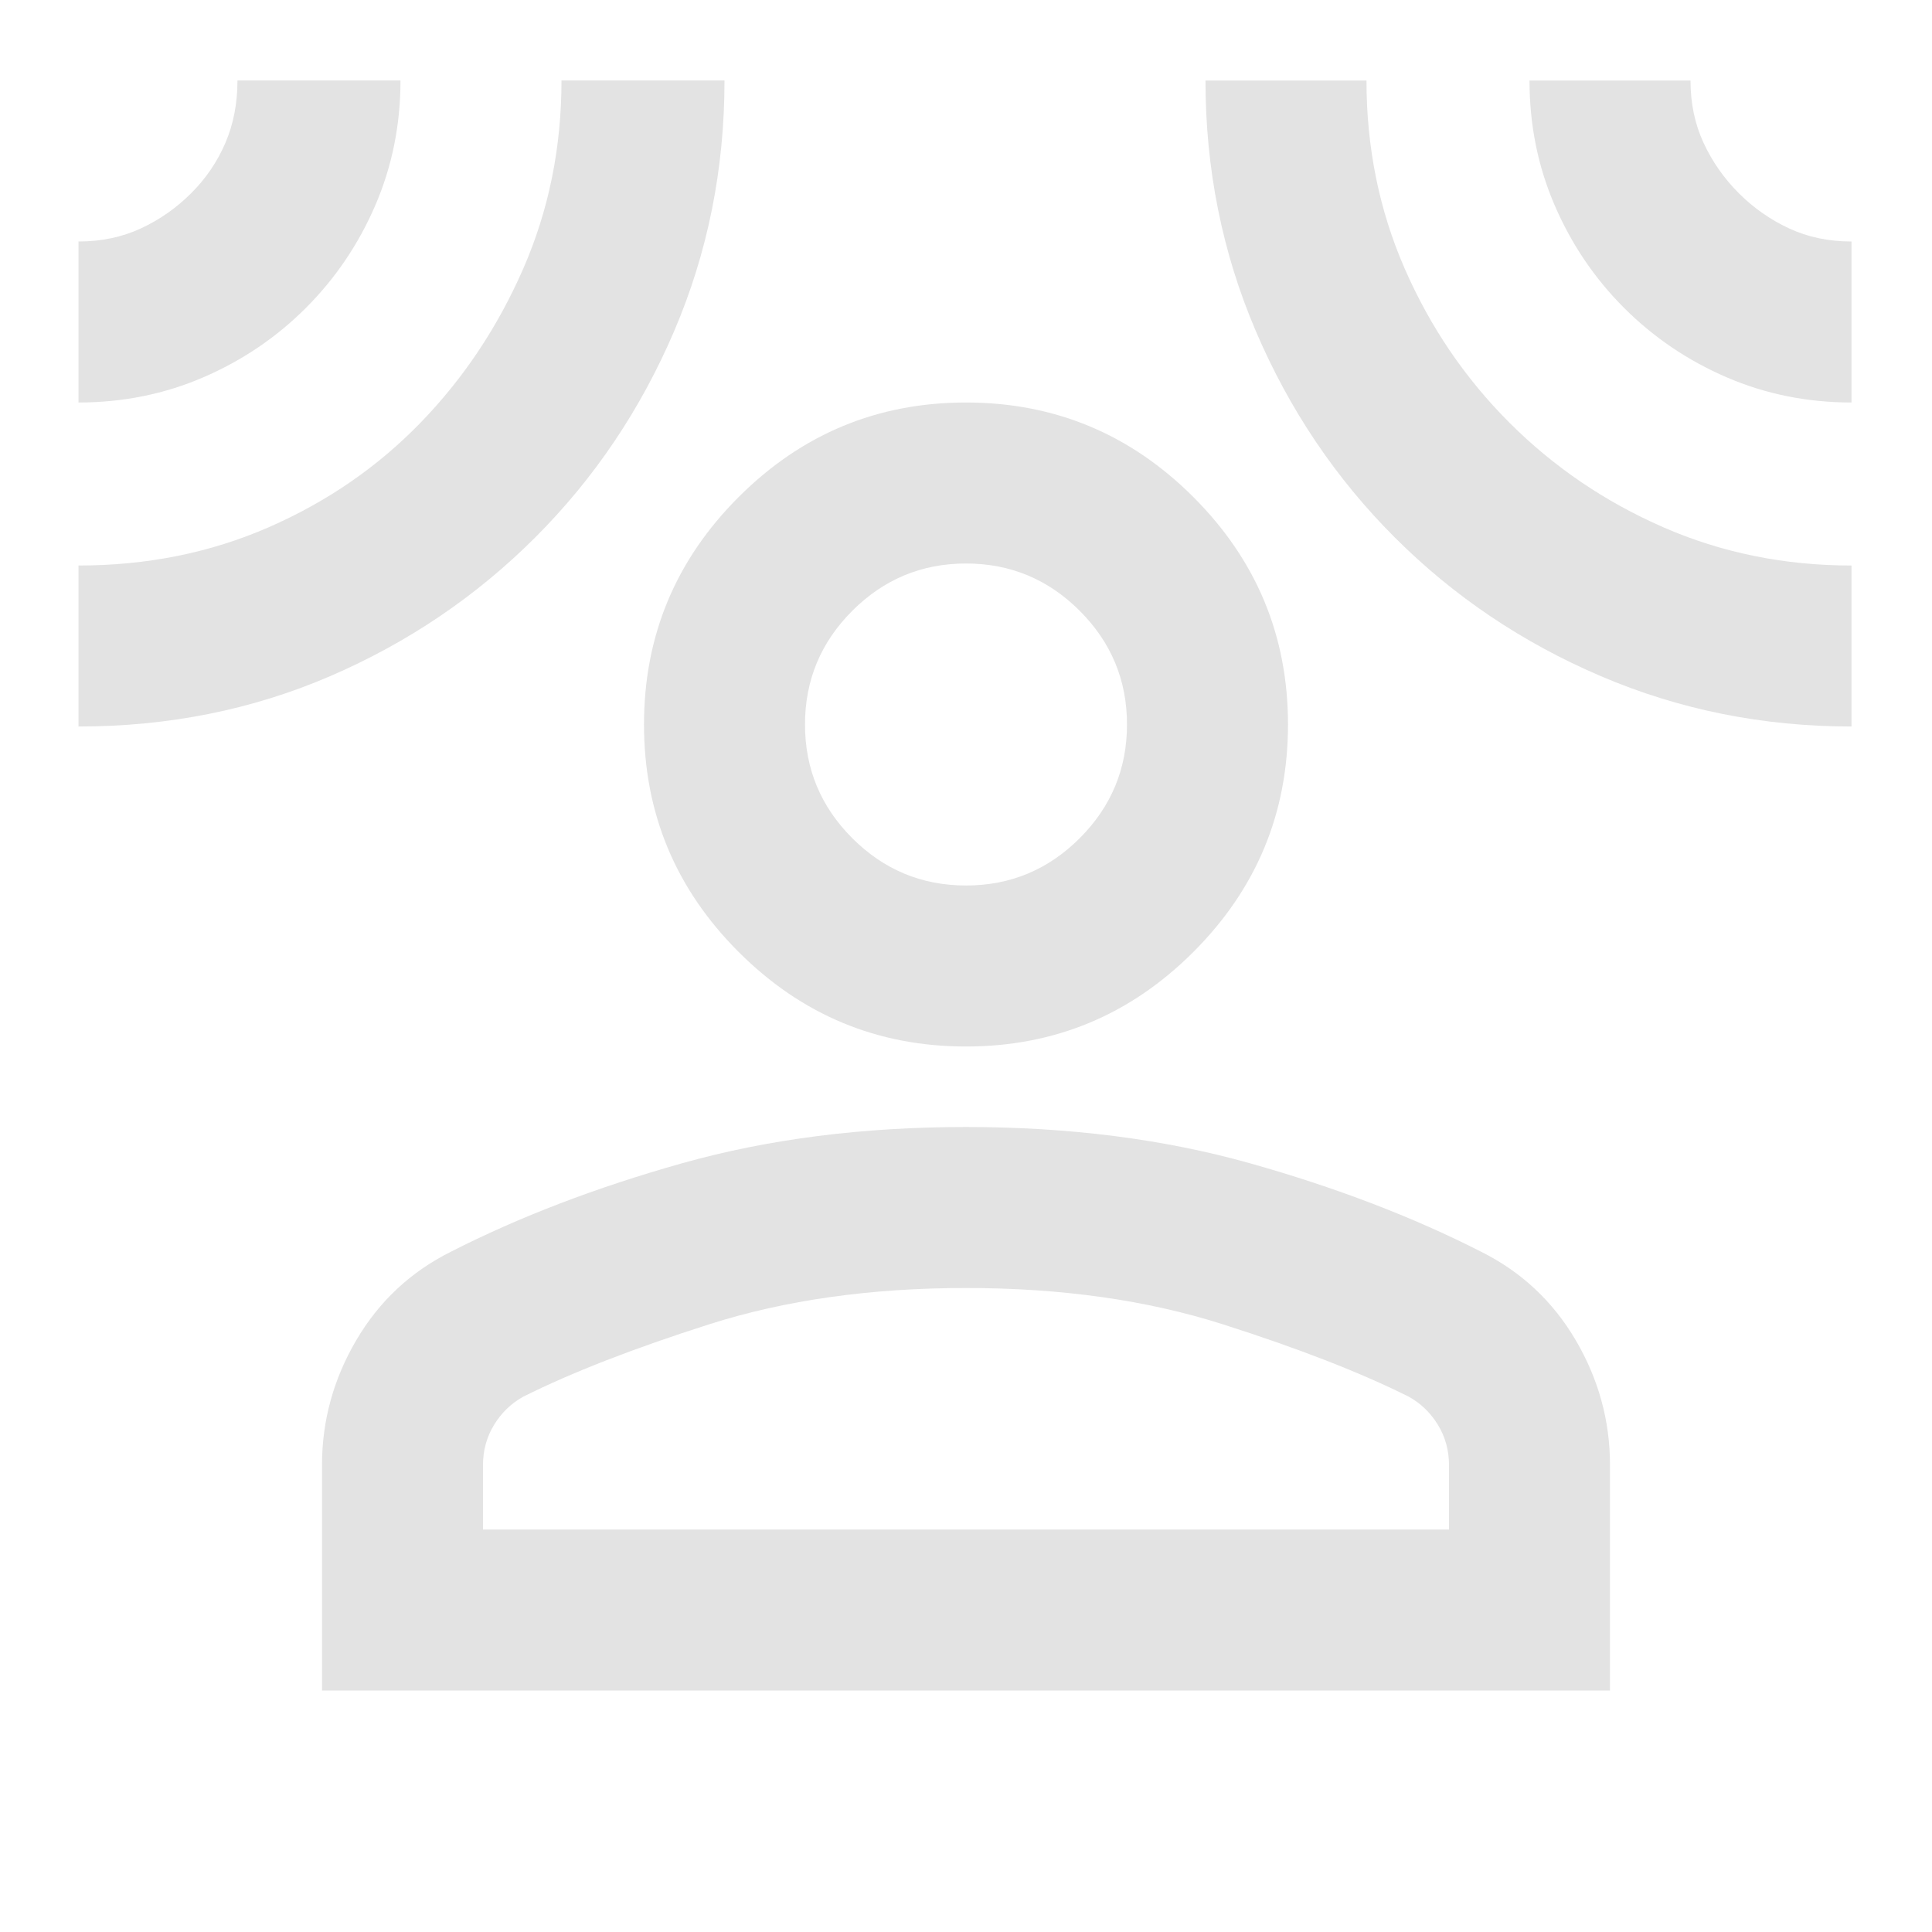 <svg xmlns="http://www.w3.org/2000/svg" height="24px" viewBox="0 -960 960 960" width="24px" fill="#e3e3e3"><path d="M480-440q-66 0-113-47t-47-113q0-66 47-113t113-47q66 0 113 47t47 113q0 66-47 113t-113 47ZM160-120v-112q0-33 17-62t47-44q51-26 115-44t141-18q77 0 141 18t115 44q30 15 47 44t17 62v112H160Zm80-80h480v-32q0-11-5.5-20T700-266q-36-18-92.5-36T480-320q-71 0-127.5 18T260-266q-9 5-14.5 14t-5.5 20v32Zm240-320q33 0 56.5-23.5T560-600q0-33-23.5-56.5T480-680q-33 0-56.5 23.5T400-600q0 33 23.5 56.5T480-520ZM39-760v-80q17 0 31-6.5T95-864q11-11 17-25t6-31h81q0 33-12.5 62T152-807q-22 22-51 34.5T39-760Zm0 161v-80q51 0 94.5-19t75.5-52q32-33 51-76.5t19-93.5h81q0 66-25 124.5T266-693q-44 44-102 69T39-599Zm881 0q-66 0-124.5-25T693-693q-44-44-69-102.5T599-920h80q0 50 19 93.5t52 76.5q33 33 76.5 52t93.5 19v80Zm0-161q-33 0-62-12.5T807-807q-22-22-34.5-51T760-920h80q0 17 6.5 31t17.5 25q11 11 25 17.5t31 6.5v80ZM480-600Zm0 400Z"/></svg>